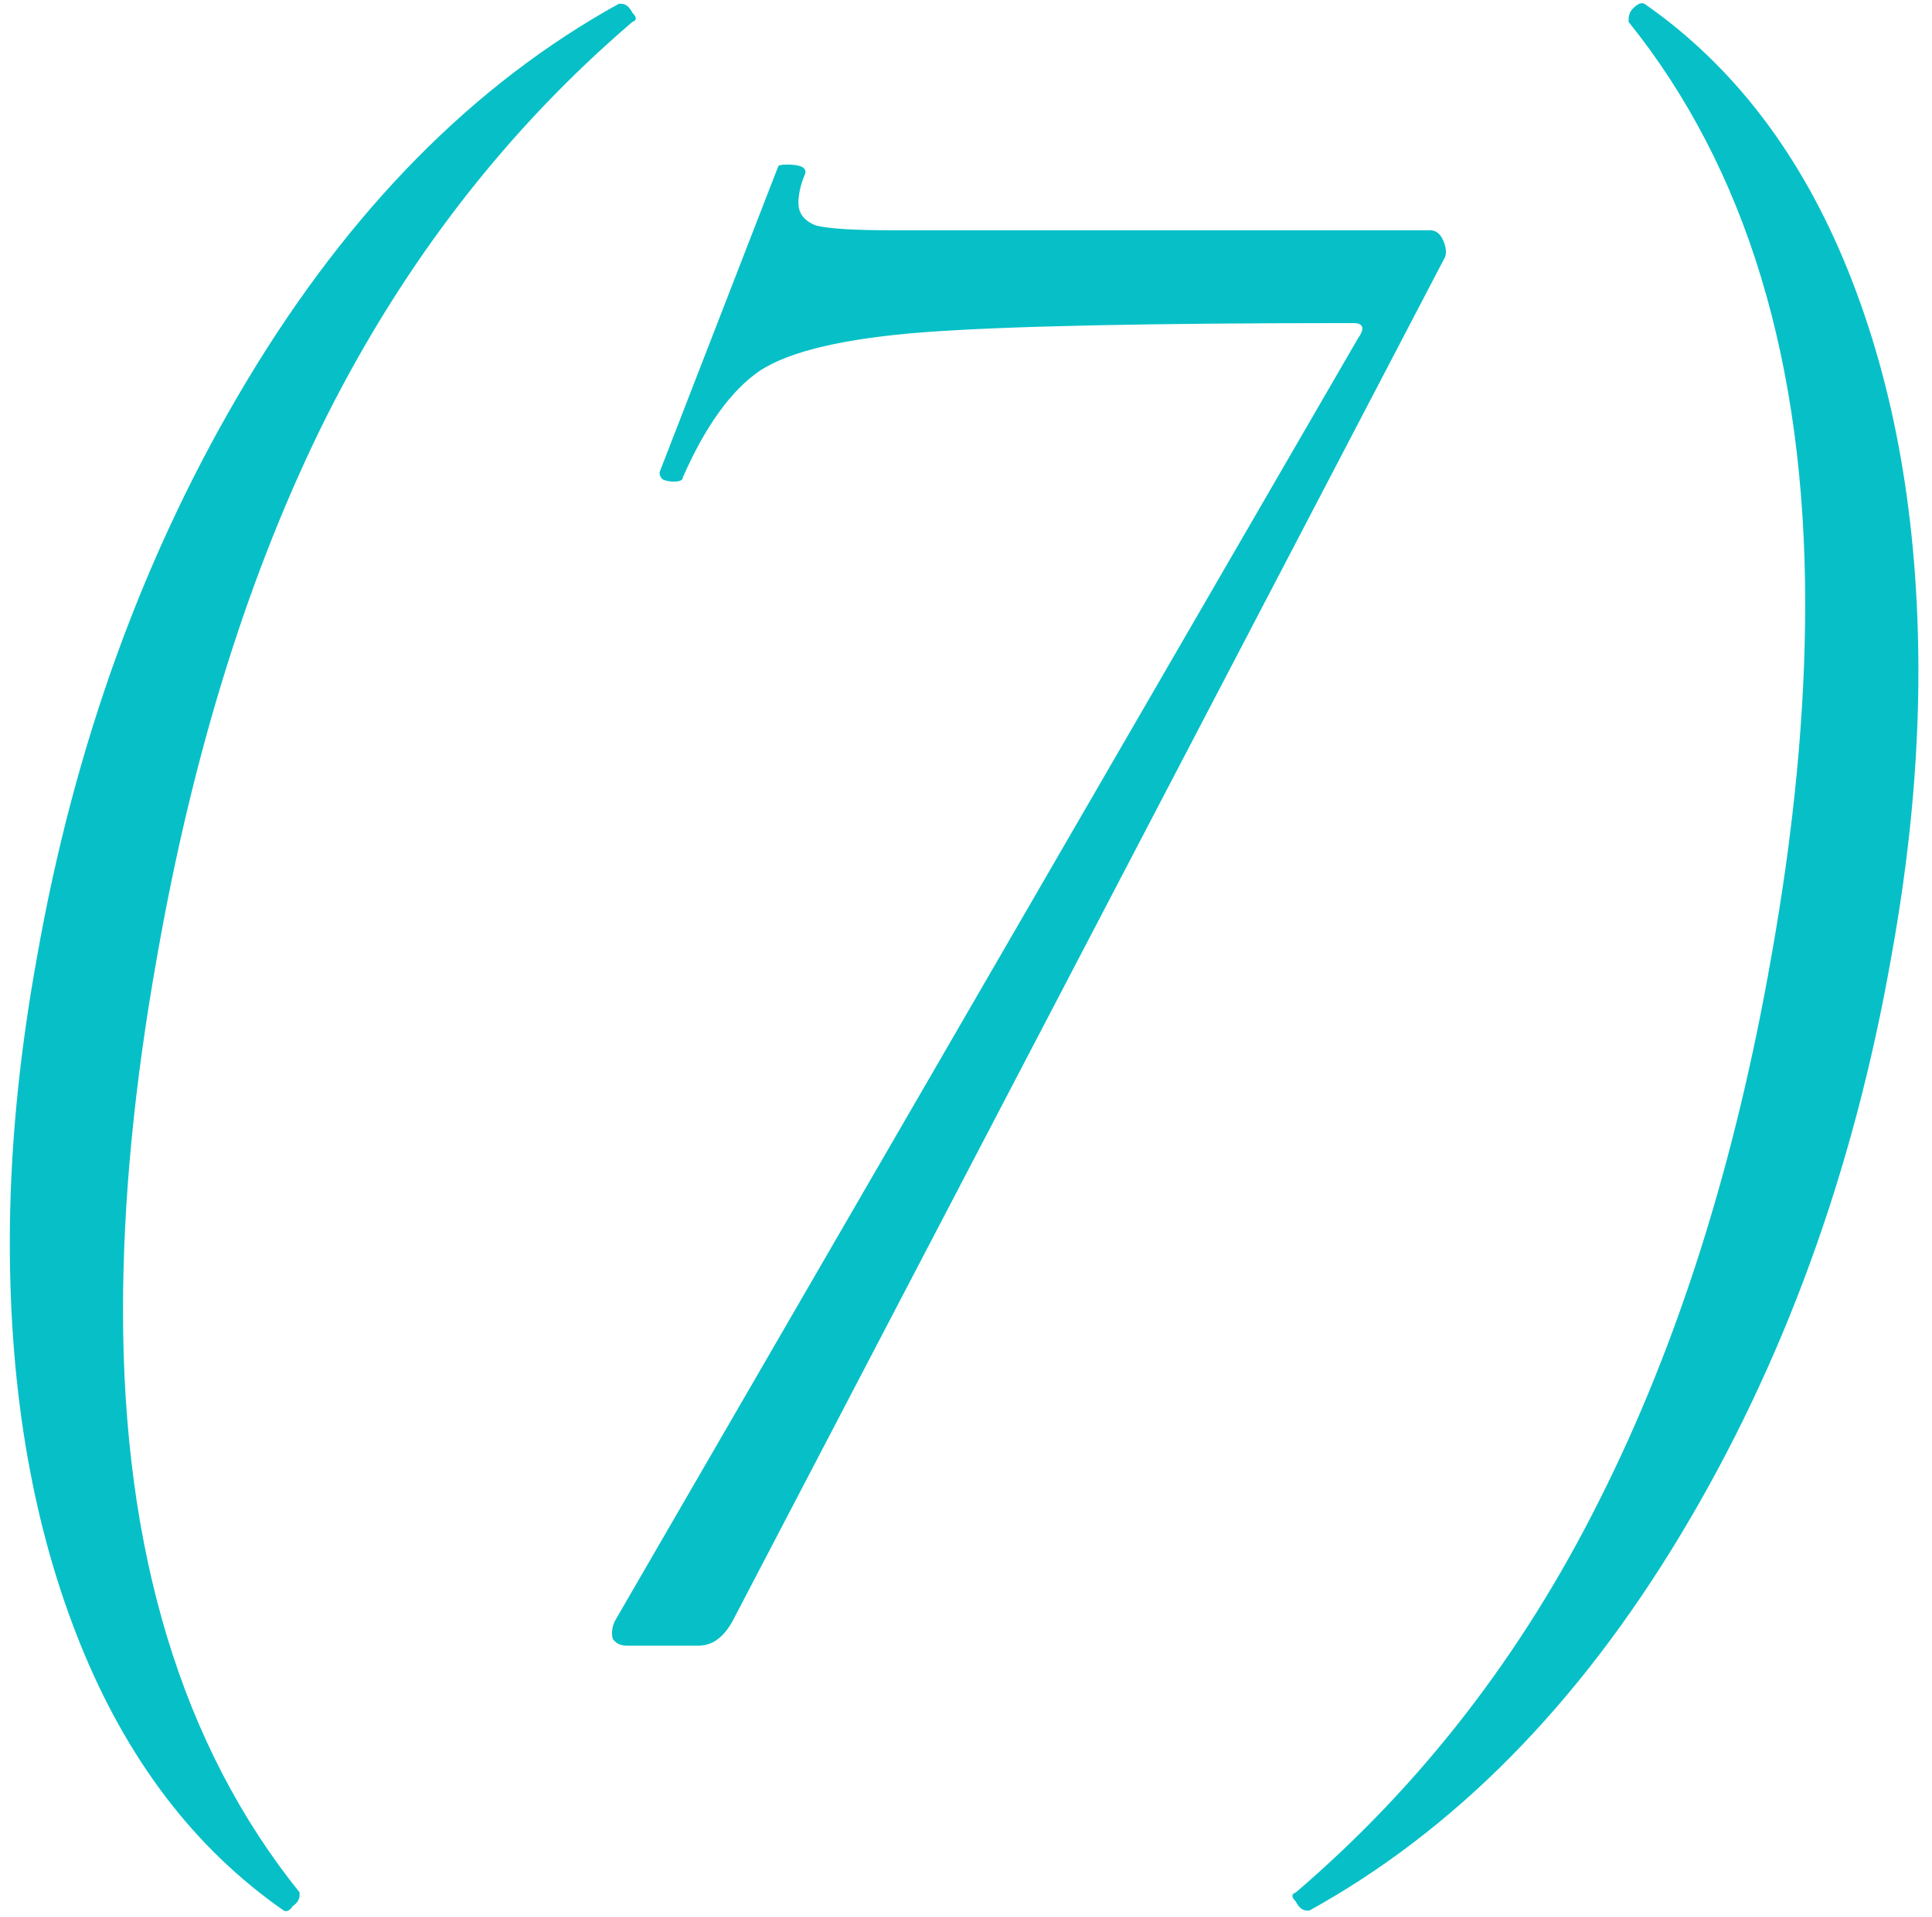 <?xml version="1.0" encoding="UTF-8"?> <svg xmlns="http://www.w3.org/2000/svg" width="128" height="127" viewBox="0 0 128 127" fill="none"><path d="M18.8 126.55C12.9 122.45 8.4 116.55 5.3 108.85C2.2 101.15 0.65 92.3 0.65 82.3C0.65 76.3 1.25 70 2.45 63.4C4.95 49.2 9.6 36.45 16.4 25.15C23.2 13.85 31.4 5.55 41 0.25H41.15C41.45 0.25 41.7 0.45 41.9 0.85C42.2 1.15 42.2 1.35 41.9 1.45C33.6 8.55 26.85 17.25 21.65 27.55C16.55 37.75 12.8 49.7 10.4 63.4C8.9 71.8 8.15 79.6 8.15 86.8C8.15 102.8 12.05 115.65 19.85 125.35V125.5C19.85 125.8 19.7 126.05 19.4 126.25C19.2 126.55 19 126.65 18.8 126.55ZM41.498 109C41.098 109 40.798 108.85 40.598 108.55C40.498 108.15 40.548 107.75 40.748 107.35L89.948 22.45C90.448 21.75 90.348 21.4 89.648 21.4C76.148 21.4 66.698 21.6 61.298 22C55.998 22.4 52.348 23.25 50.348 24.55C48.448 25.85 46.748 28.2 45.248 31.6C45.248 31.8 45.048 31.9 44.648 31.9C44.348 31.9 44.098 31.85 43.898 31.75C43.698 31.55 43.648 31.35 43.748 31.15L51.548 11.05C51.548 10.95 51.748 10.9 52.148 10.9C53.048 10.9 53.448 11.1 53.348 11.5C53.048 12.2 52.898 12.85 52.898 13.45C52.898 14.15 53.298 14.65 54.098 14.95C54.998 15.15 56.598 15.25 58.898 15.25H94.748C95.148 15.25 95.448 15.5 95.648 16C95.848 16.5 95.848 16.9 95.648 17.2L48.548 107.35C47.948 108.45 47.198 109 46.298 109H41.498ZM108.949 0.25C114.849 4.35 119.349 10.25 122.449 17.95C125.549 25.65 127.099 34.5 127.099 44.5C127.099 50.5 126.499 56.8 125.299 63.4C122.799 77.6 118.149 90.35 111.349 101.65C104.549 112.95 96.349 121.25 86.749 126.55H86.599C86.299 126.55 86.049 126.35 85.849 125.95C85.549 125.65 85.549 125.45 85.849 125.35C94.149 118.25 100.849 109.6 105.949 99.4C111.149 89.1 114.949 77.1 117.349 63.4C118.849 55 119.599 47.2 119.599 40C119.599 24 115.699 11.15 107.899 1.45V1.3C107.899 1 107.999 0.75 108.199 0.55C108.499 0.25 108.749 0.15 108.949 0.25Z" fill="#07C0C7"></path></svg> 